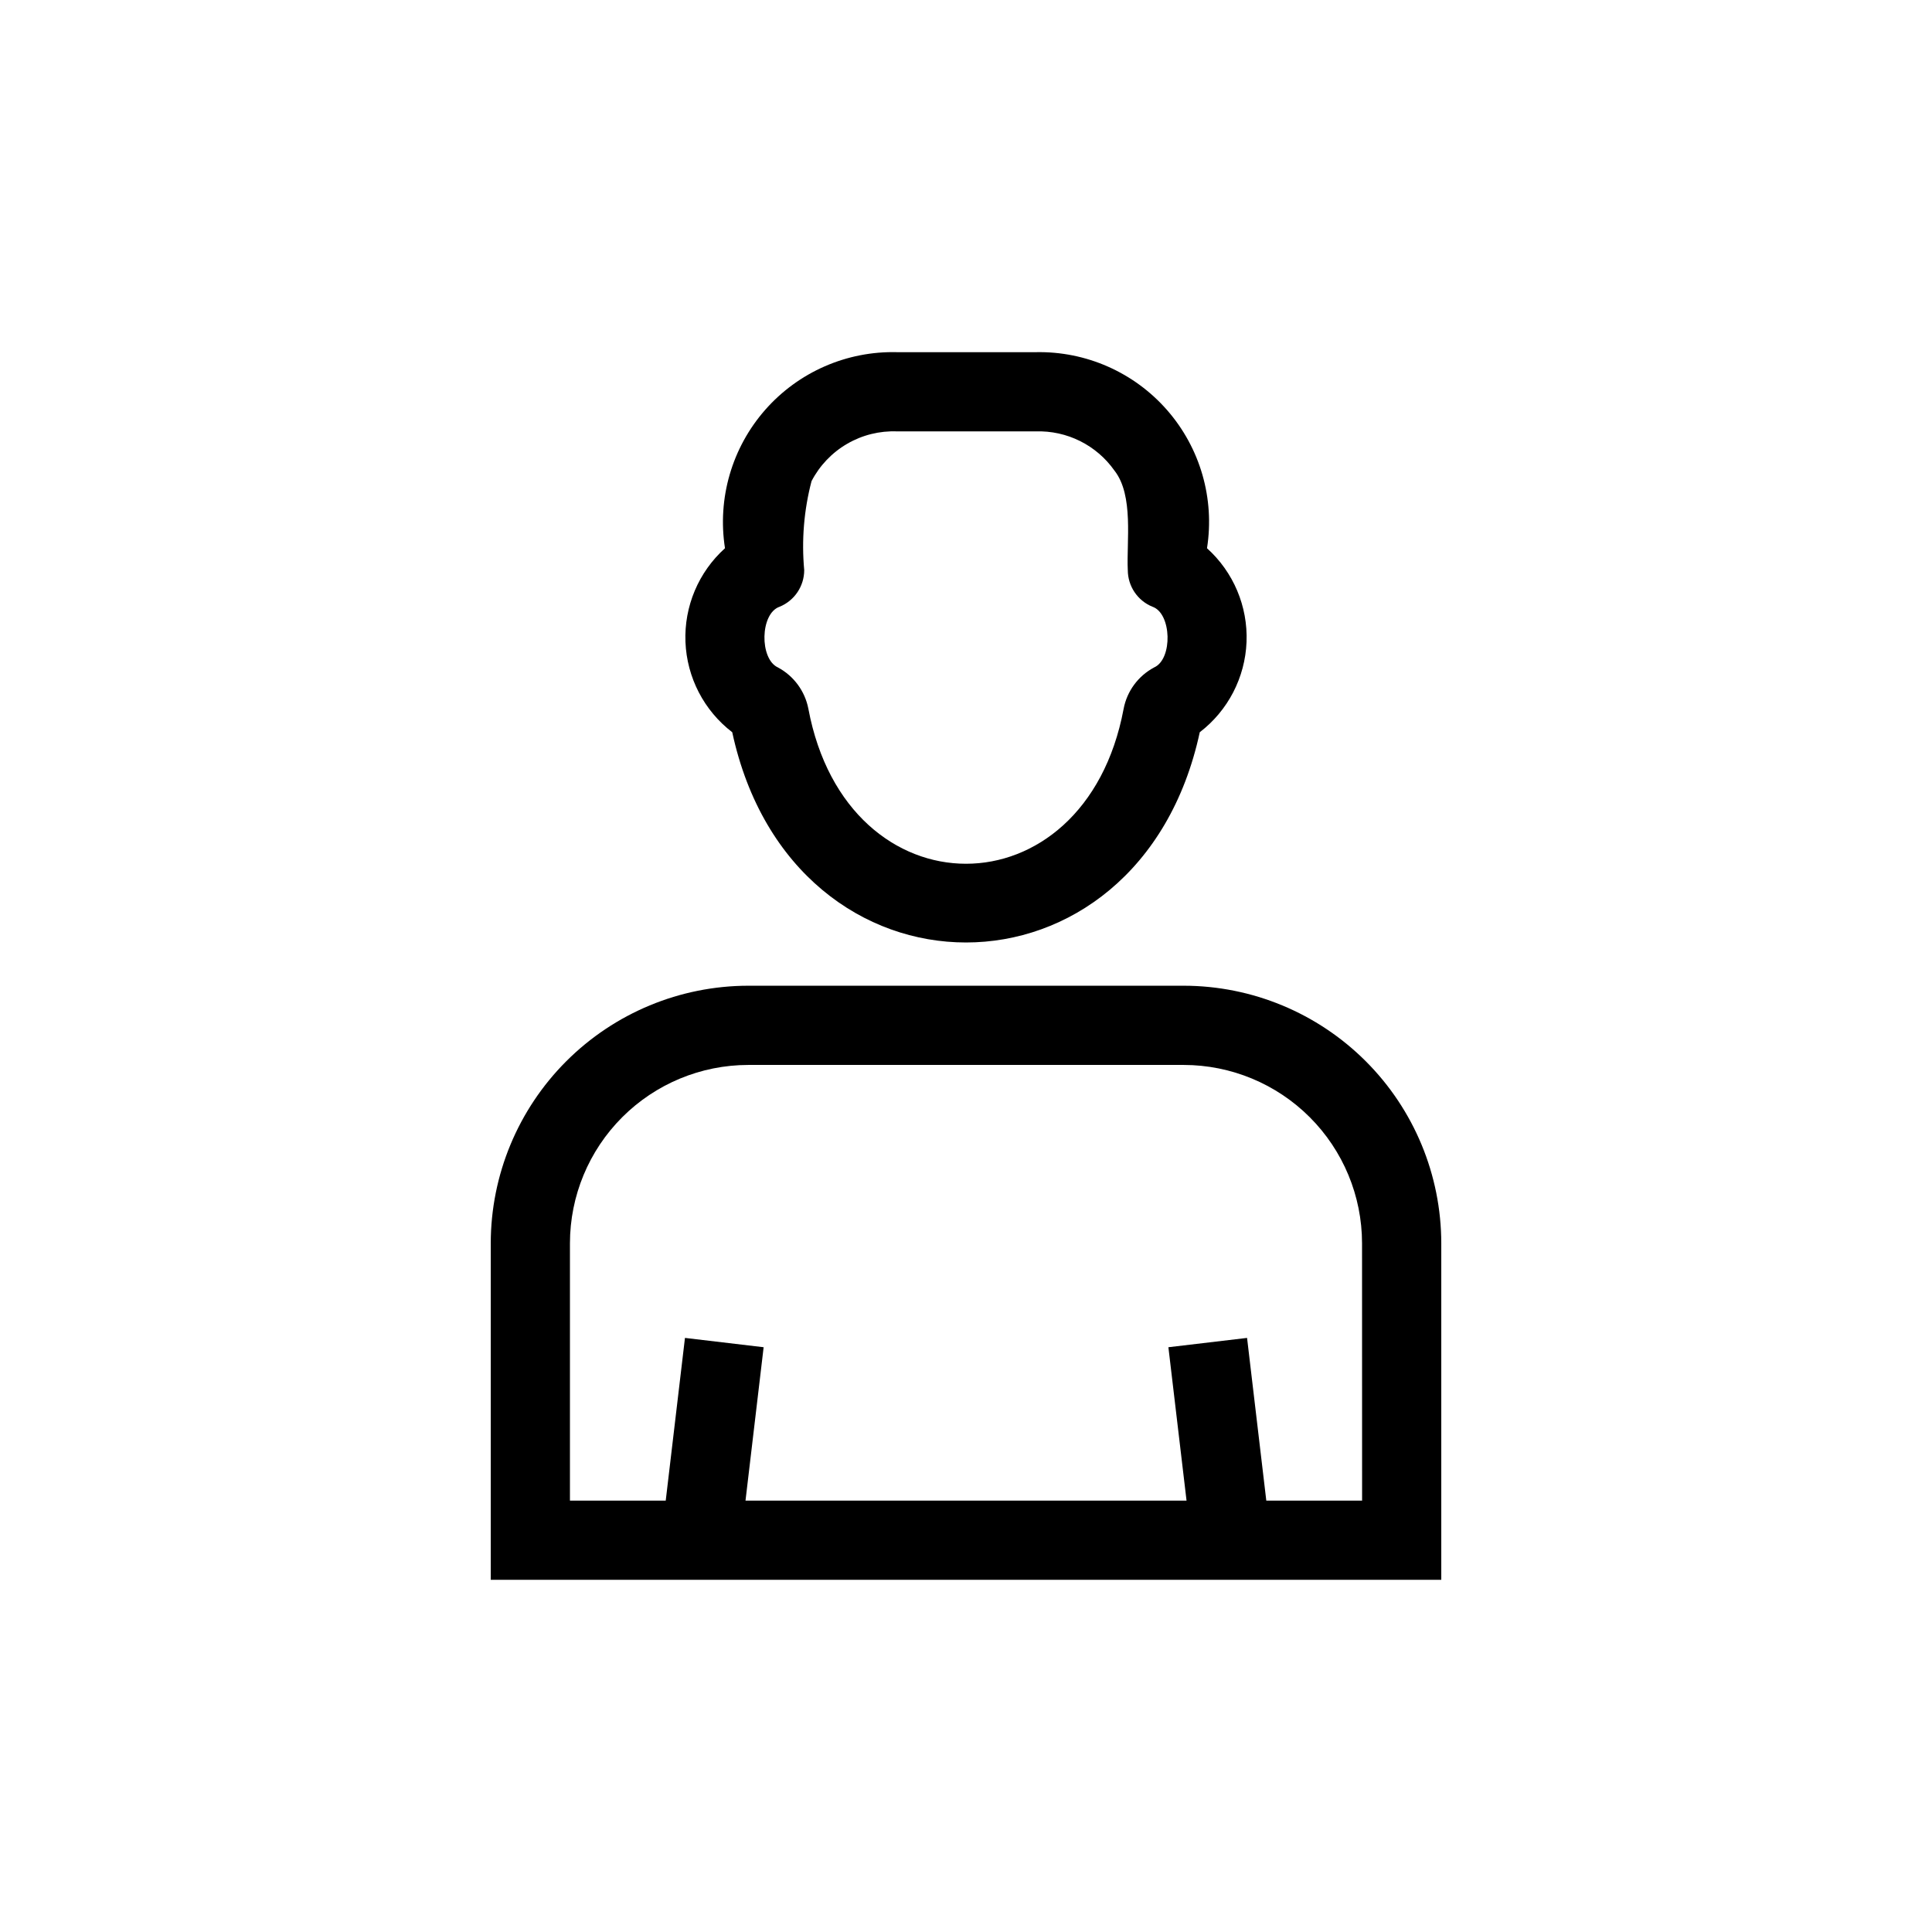 <?xml version="1.0" encoding="UTF-8"?>
<!-- Uploaded to: SVG Repo, www.svgrepo.com, Generator: SVG Repo Mixer Tools -->
<svg fill="#000000" width="800px" height="800px" version="1.1" viewBox="144 144 512 512" xmlns="http://www.w3.org/2000/svg">
 <path d="m338.05 338.05c16.043 74.309 107.88 74.27 123.9 0 7.484-5.738 12.027-14.508 12.395-23.93 0.371-9.422-3.469-18.52-10.477-24.828 2.074-13.156-1.793-26.559-10.559-36.59-8.762-10.031-21.523-15.66-34.84-15.371h-36.695c-13.355-0.352-26.176 5.25-34.992 15.285-8.816 10.039-12.719 23.473-10.652 36.672-7.008 6.309-10.848 15.406-10.477 24.832 0.371 9.422 4.914 18.191 12.395 23.93zm12.555-33.262 0.004 0.004c3.941-1.617 6.519-5.457 6.516-9.719-0.73-7.906-0.074-15.875 1.938-23.555 2.141-4.129 5.414-7.566 9.438-9.902 4.023-2.34 8.629-3.481 13.277-3.293h36.695c8.281-0.273 16.137 3.648 20.898 10.43 5.121 6.559 3.144 18.77 3.504 26.32h0.004c0 4.262 2.574 8.098 6.519 9.711 5.113 1.734 5.434 13.867 0.473 16.086l-0.004 0.004c-4.227 2.242-7.207 6.285-8.098 10.988-10.266 54.734-73.301 54.734-83.547-0.059-0.91-4.668-3.875-8.68-8.066-10.926-4.91-2.242-4.754-14.309 0.453-16.086zm107.11 100.44h-115.42c-18.09 0.02-35.438 7.219-48.23 20.012-12.793 12.793-19.992 30.141-20.012 48.234v89.195l251.9-0.004v-89.191c-0.02-18.094-7.215-35.441-20.012-48.234-12.793-12.793-30.137-19.992-48.23-20.012zm47.254 136.45h-25.387l-5.098-43.117-20.848 2.469 4.809 40.648h-116.88l4.805-40.648-20.848-2.469-5.098 43.117h-25.383v-68.203c0.012-12.531 4.996-24.539 13.855-33.398s20.867-13.844 33.398-13.855h115.41c12.527 0.012 24.539 4.996 33.395 13.855 8.859 8.859 13.844 20.867 13.855 33.398z"/>
</svg>